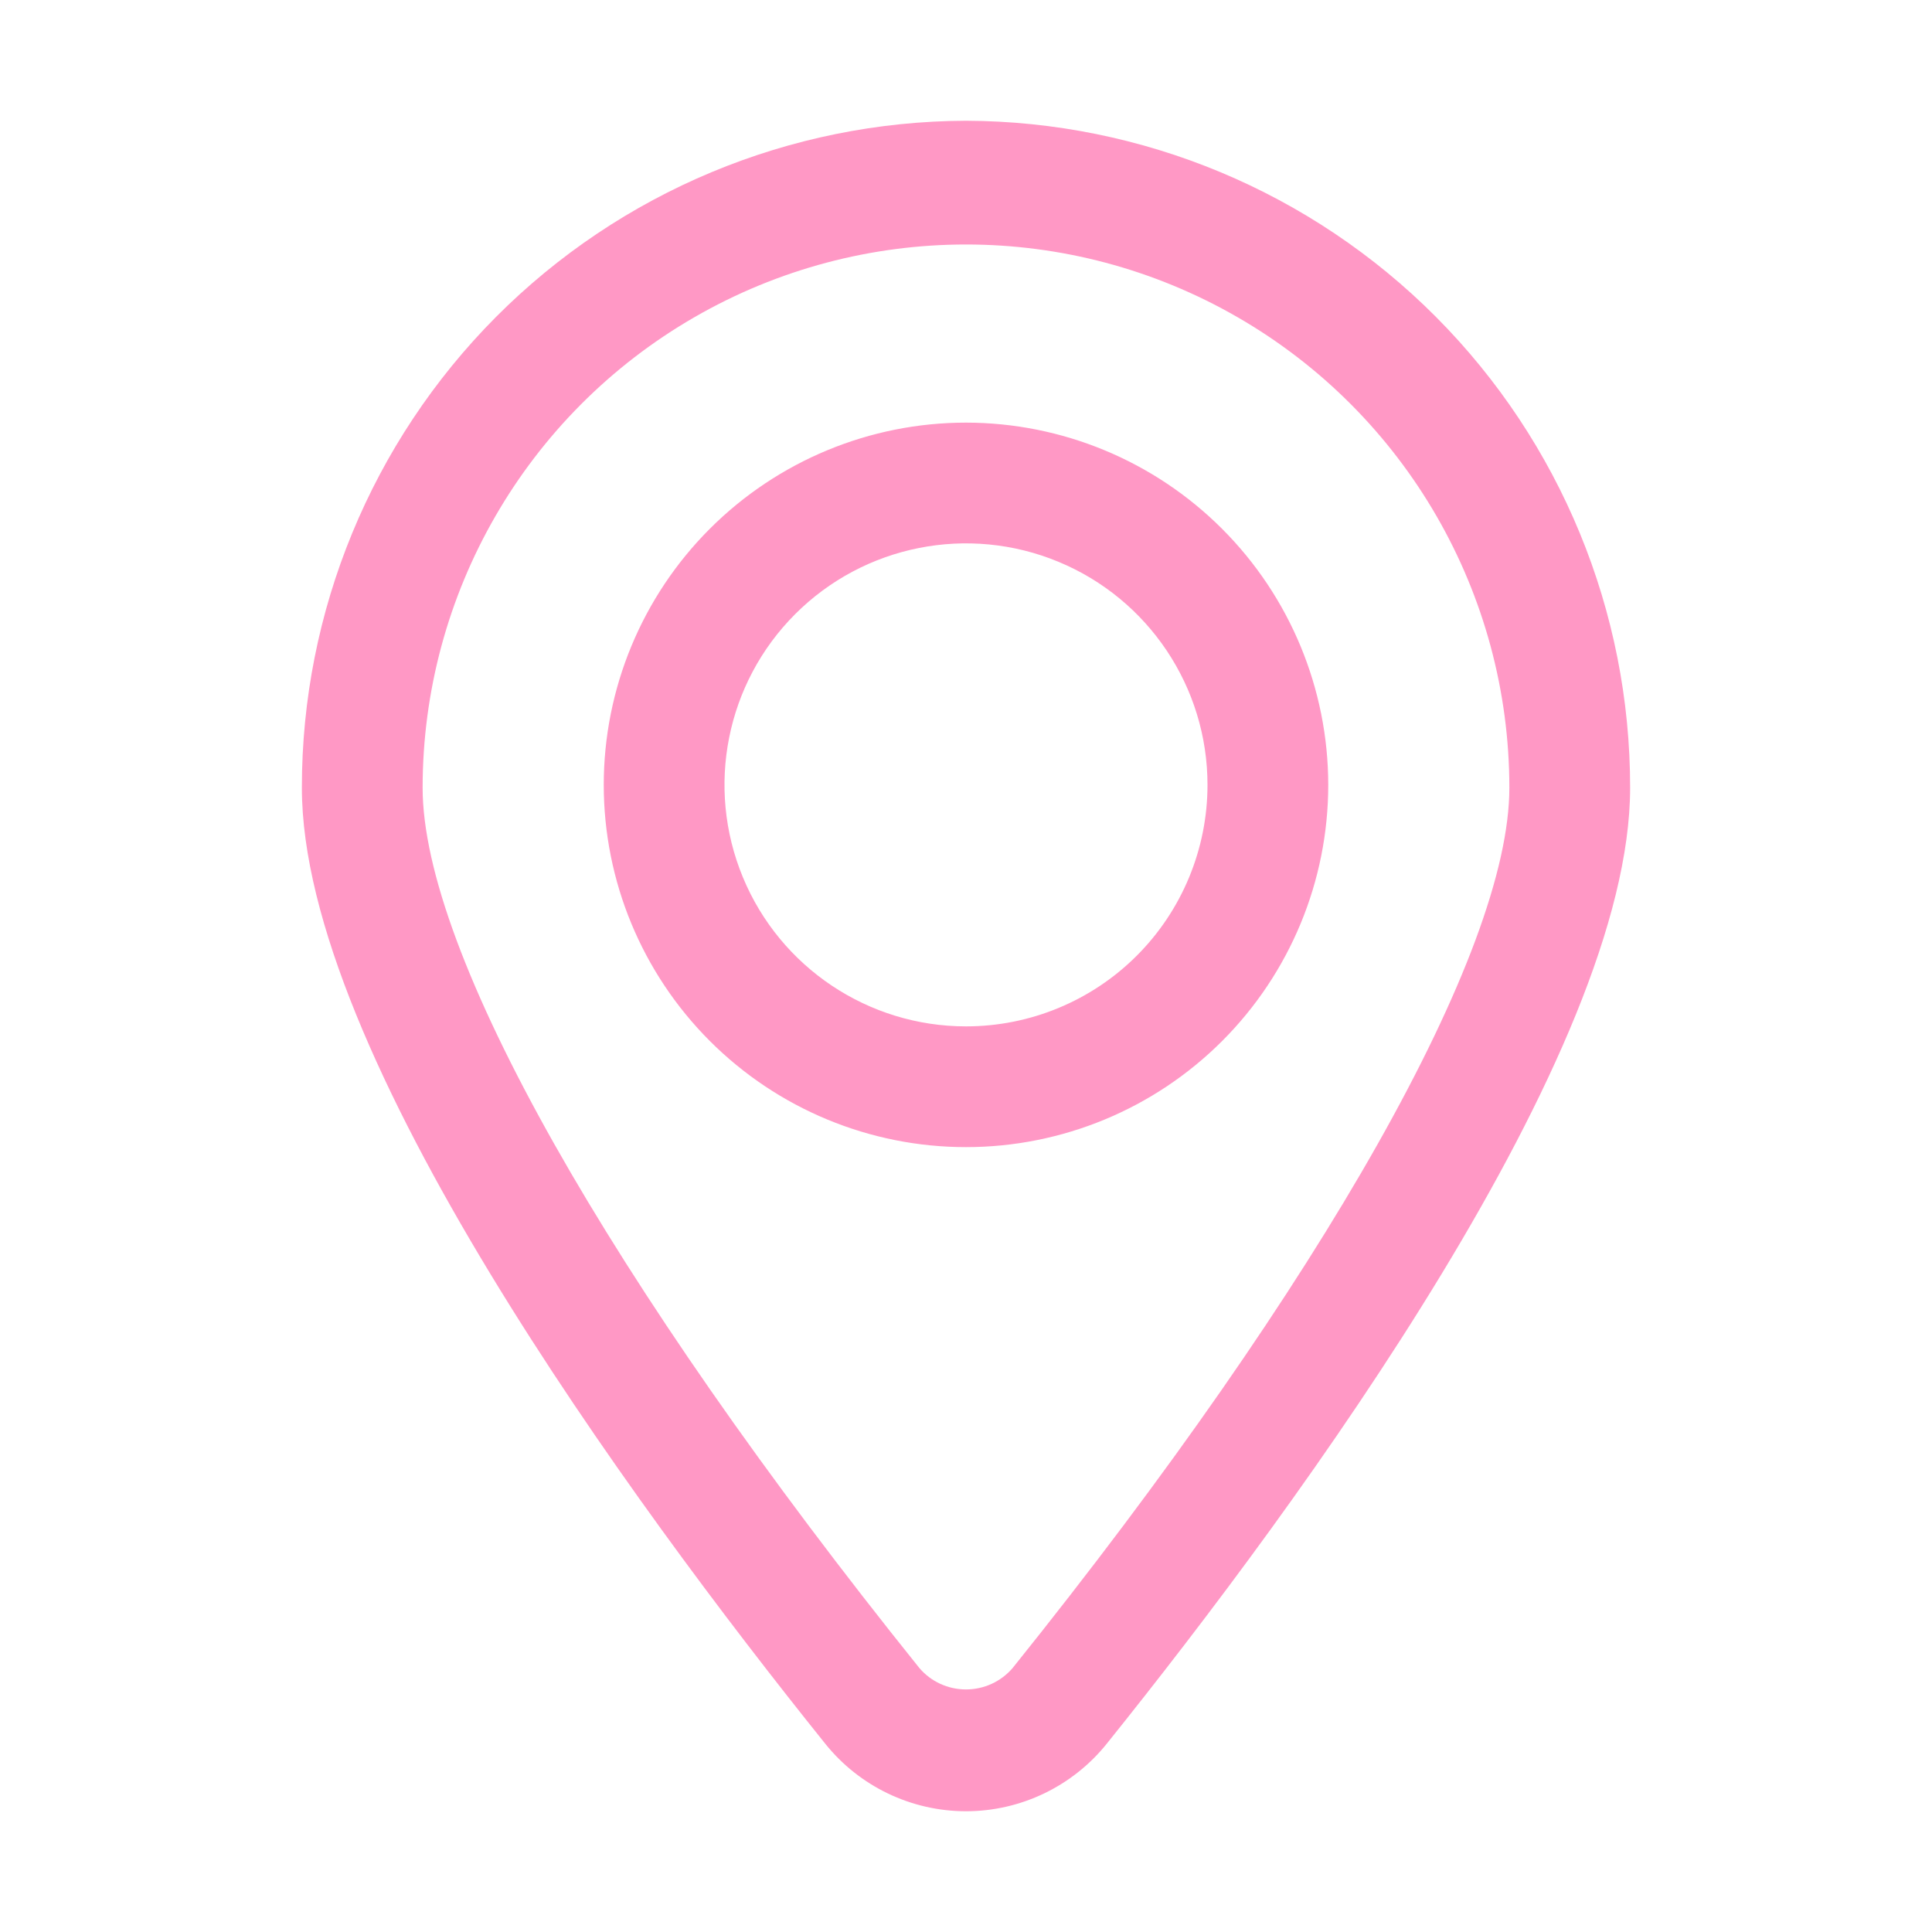 <?xml version="1.0" encoding="UTF-8"?> <svg xmlns="http://www.w3.org/2000/svg" viewBox="0 0 100.00 100.00" data-guides="{&quot;vertical&quot;:[],&quot;horizontal&quot;:[]}"><defs></defs><path fill="#ff98c5" stroke="none" fill-opacity="1" stroke-width="1" stroke-opacity="1" color="rgb(51, 51, 51)" fill-rule="evenodd" id="tSvgaab67da8a1" title="Path 14" d="M50 6.25C40.867 6.281 32.117 9.934 25.672 16.406C19.231 22.879 15.617 31.644 15.625 40.777C15.625 54.476 32.598 77.652 42.711 90.25C44.48 92.461 47.164 93.75 50 93.75C52.832 93.75 55.516 92.461 57.289 90.25C67.402 77.656 84.375 54.477 84.375 40.777C84.383 31.644 80.77 22.879 74.328 16.406C67.883 9.933 59.133 6.281 50 6.25ZM52.414 86.336C51.809 87.043 50.926 87.445 50 87.445C49.07 87.445 48.188 87.043 47.586 86.336C31.484 66.289 21.875 49.258 21.875 40.777C21.875 30.73 27.234 21.445 35.937 16.422C44.639 11.399 55.359 11.399 64.062 16.422C72.765 21.445 78.124 30.731 78.124 40.777C78.124 49.258 68.514 66.289 52.414 86.336ZM50 21.875C45.027 21.875 40.258 23.852 36.742 27.367C33.226 30.883 31.25 35.652 31.25 40.625C31.25 45.598 33.226 50.367 36.742 53.883C40.258 57.399 45.027 59.375 50 59.375C54.973 59.375 59.742 57.399 63.258 53.883C66.774 50.368 68.75 45.598 68.75 40.625C68.746 35.653 66.77 30.887 63.254 27.371C59.739 23.855 54.973 21.879 50 21.875ZM50 53.125C44.945 53.125 40.387 50.078 38.453 45.41C36.516 40.738 37.586 35.359 41.16 31.785C44.734 28.211 50.113 27.141 54.785 29.078C59.453 31.012 62.5 35.57 62.5 40.625C62.5 43.942 61.183 47.121 58.84 49.465C56.496 51.809 53.316 53.125 50 53.125Z"></path></svg> 